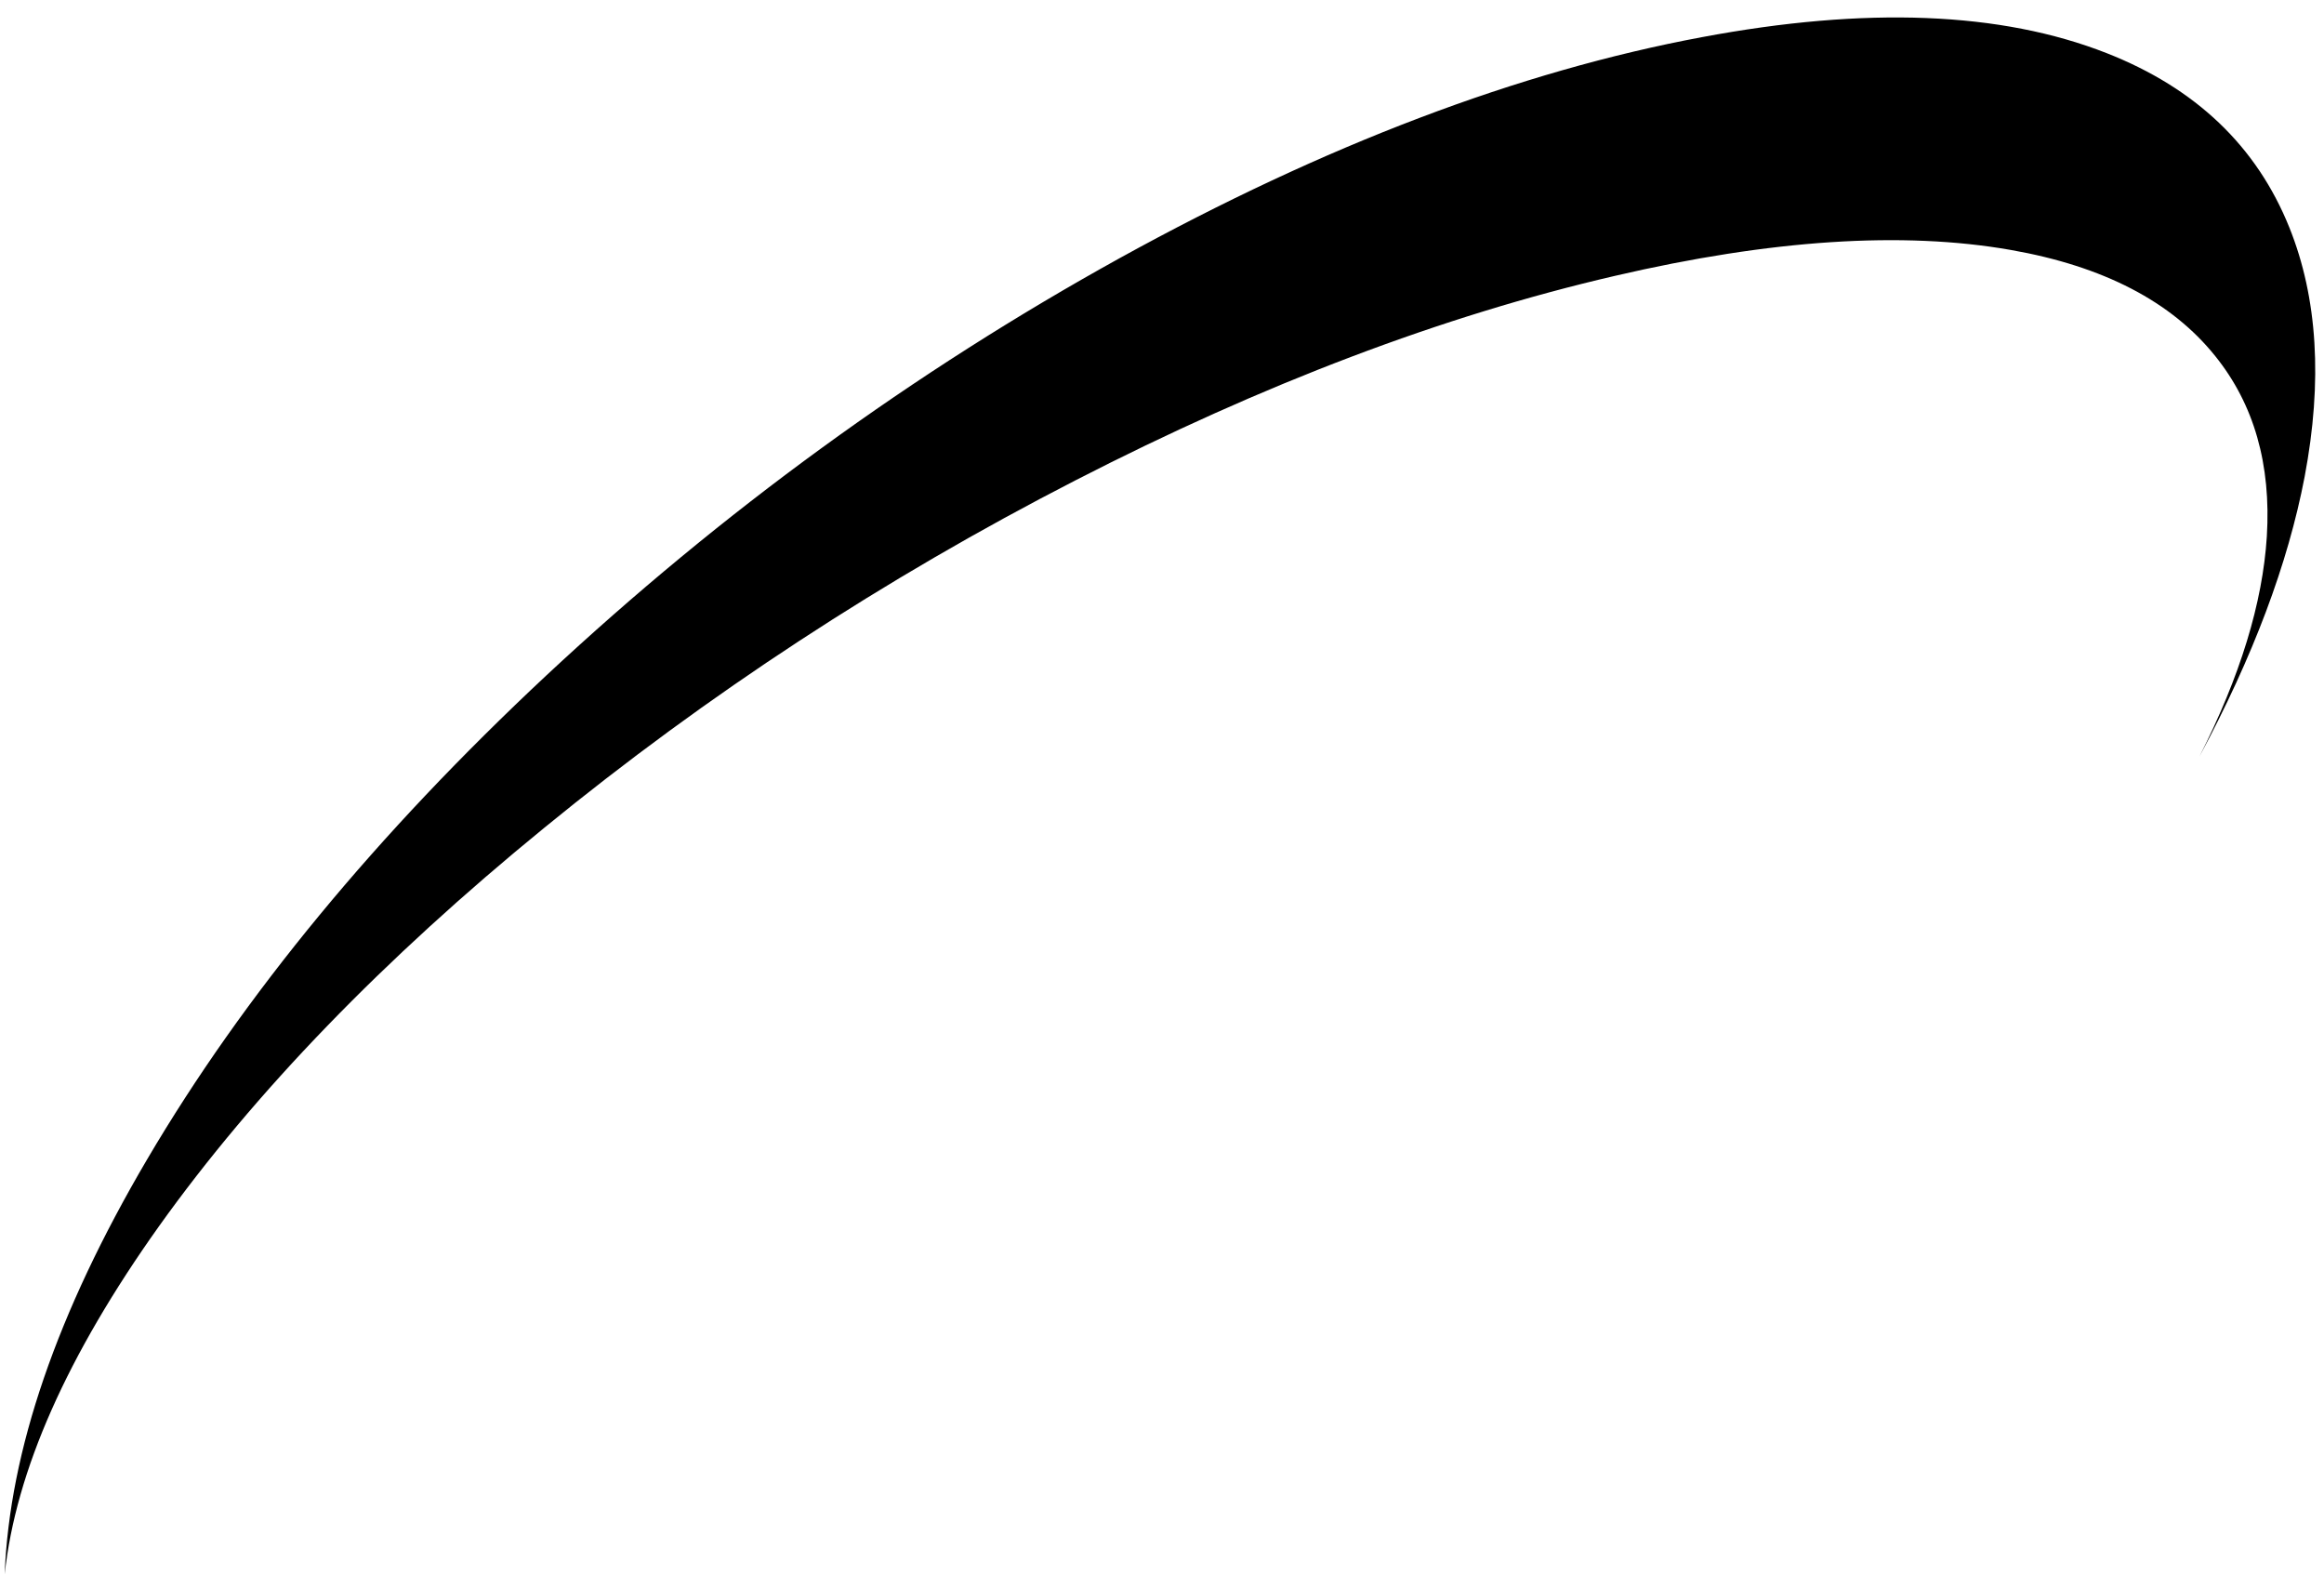 <?xml version="1.0" encoding="UTF-8" standalone="no"?>
<svg xmlns:xlink="http://www.w3.org/1999/xlink" height="252.0px" width="372.0px" xmlns="http://www.w3.org/2000/svg">
  <g transform="matrix(1.0, 0.0, 0.0, 1.0, 0.0, 0.0)">
    <path d="M258.5 44.15 Q295.9 35.45 321.85 40.0 344.1 43.9 354.6 57.0 363.9 68.55 362.85 85.85 361.85 101.8 352.05 121.1 364.9 97.2 368.9 76.3 373.25 53.3 366.45 36.4 358.6 16.9 337.2 8.5 311.85 -1.45 272.4 5.95 228.5 14.15 179.25 41.3 129.7 68.7 87.45 108.1 46.7 146.2 23.55 185.55 1.9 222.35 0.75 251.95 3.4 227.2 25.45 196.25 48.45 164.05 87.1 132.5 126.35 100.4 172.1 76.9 217.25 53.7 258.5 44.15" fill="#000000" fill-rule="evenodd" stroke="none"/>
  </g>
</svg>
